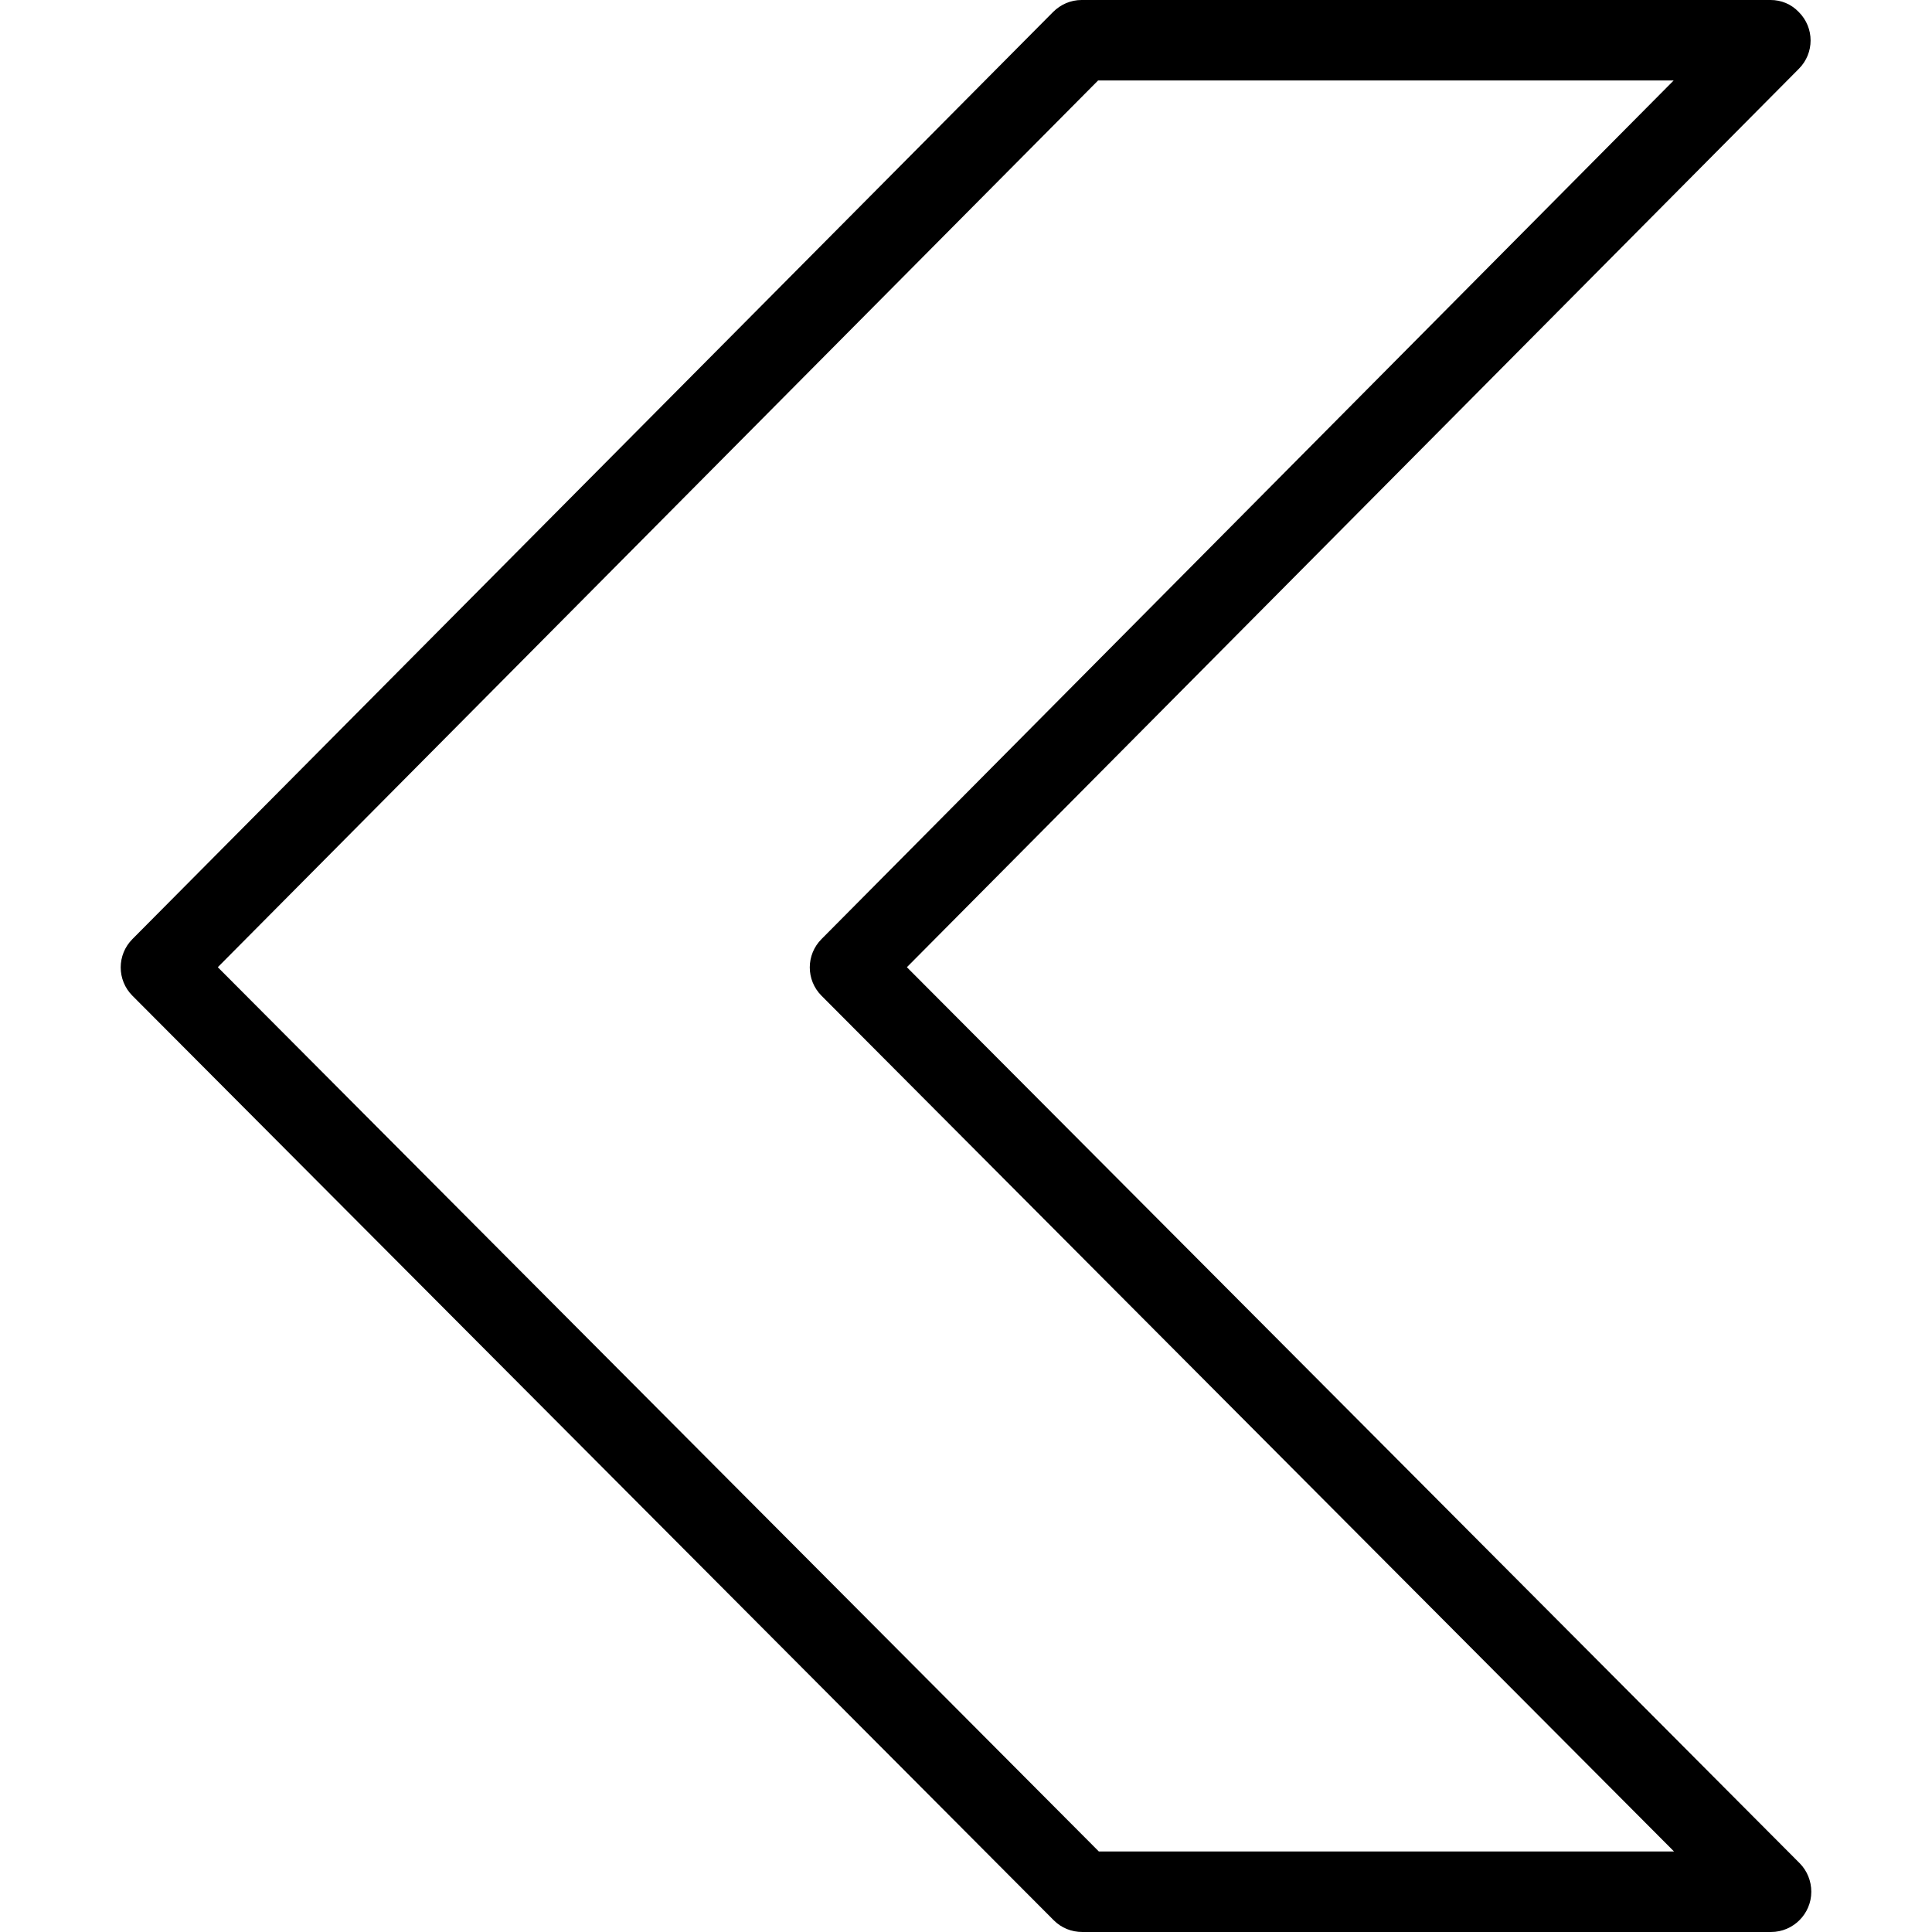 <?xml version="1.0" encoding="iso-8859-1"?>
<!-- Uploaded to: SVG Repo, www.svgrepo.com, Generator: SVG Repo Mixer Tools -->
<svg fill="#000000" height="800px" width="800px" version="1.1" id="Layer_1" xmlns="http://www.w3.org/2000/svg" xmlns:xlink="http://www.w3.org/1999/xlink" 
	 viewBox="0 0 512 512" xml:space="preserve">
<g>
	<g>
		<path d="M476.92,493.76L240.333,256.32L476.707,18.24c4.16-4.16,4.16-10.88,0-15.04C474.68,1.067,472.013,0,469.24,0H286.627
			c-2.88,0-5.547,1.173-7.573,3.2L35.107,248.853c-4.16,4.16-4.16,10.88,0,15.04l244.16,245.013
			c2.027,2.027,4.693,3.093,7.573,3.093h182.507c5.867,0,10.667-4.8,10.667-10.667C480.013,498.56,478.947,495.787,476.92,493.76z
			 M291.213,490.667L57.72,256.32L291,21.333h152.533L217.72,248.853c-4.16,4.16-4.16,10.88,0,15.04l225.92,226.773H291.213z"/>
	</g>
</g>
</svg>